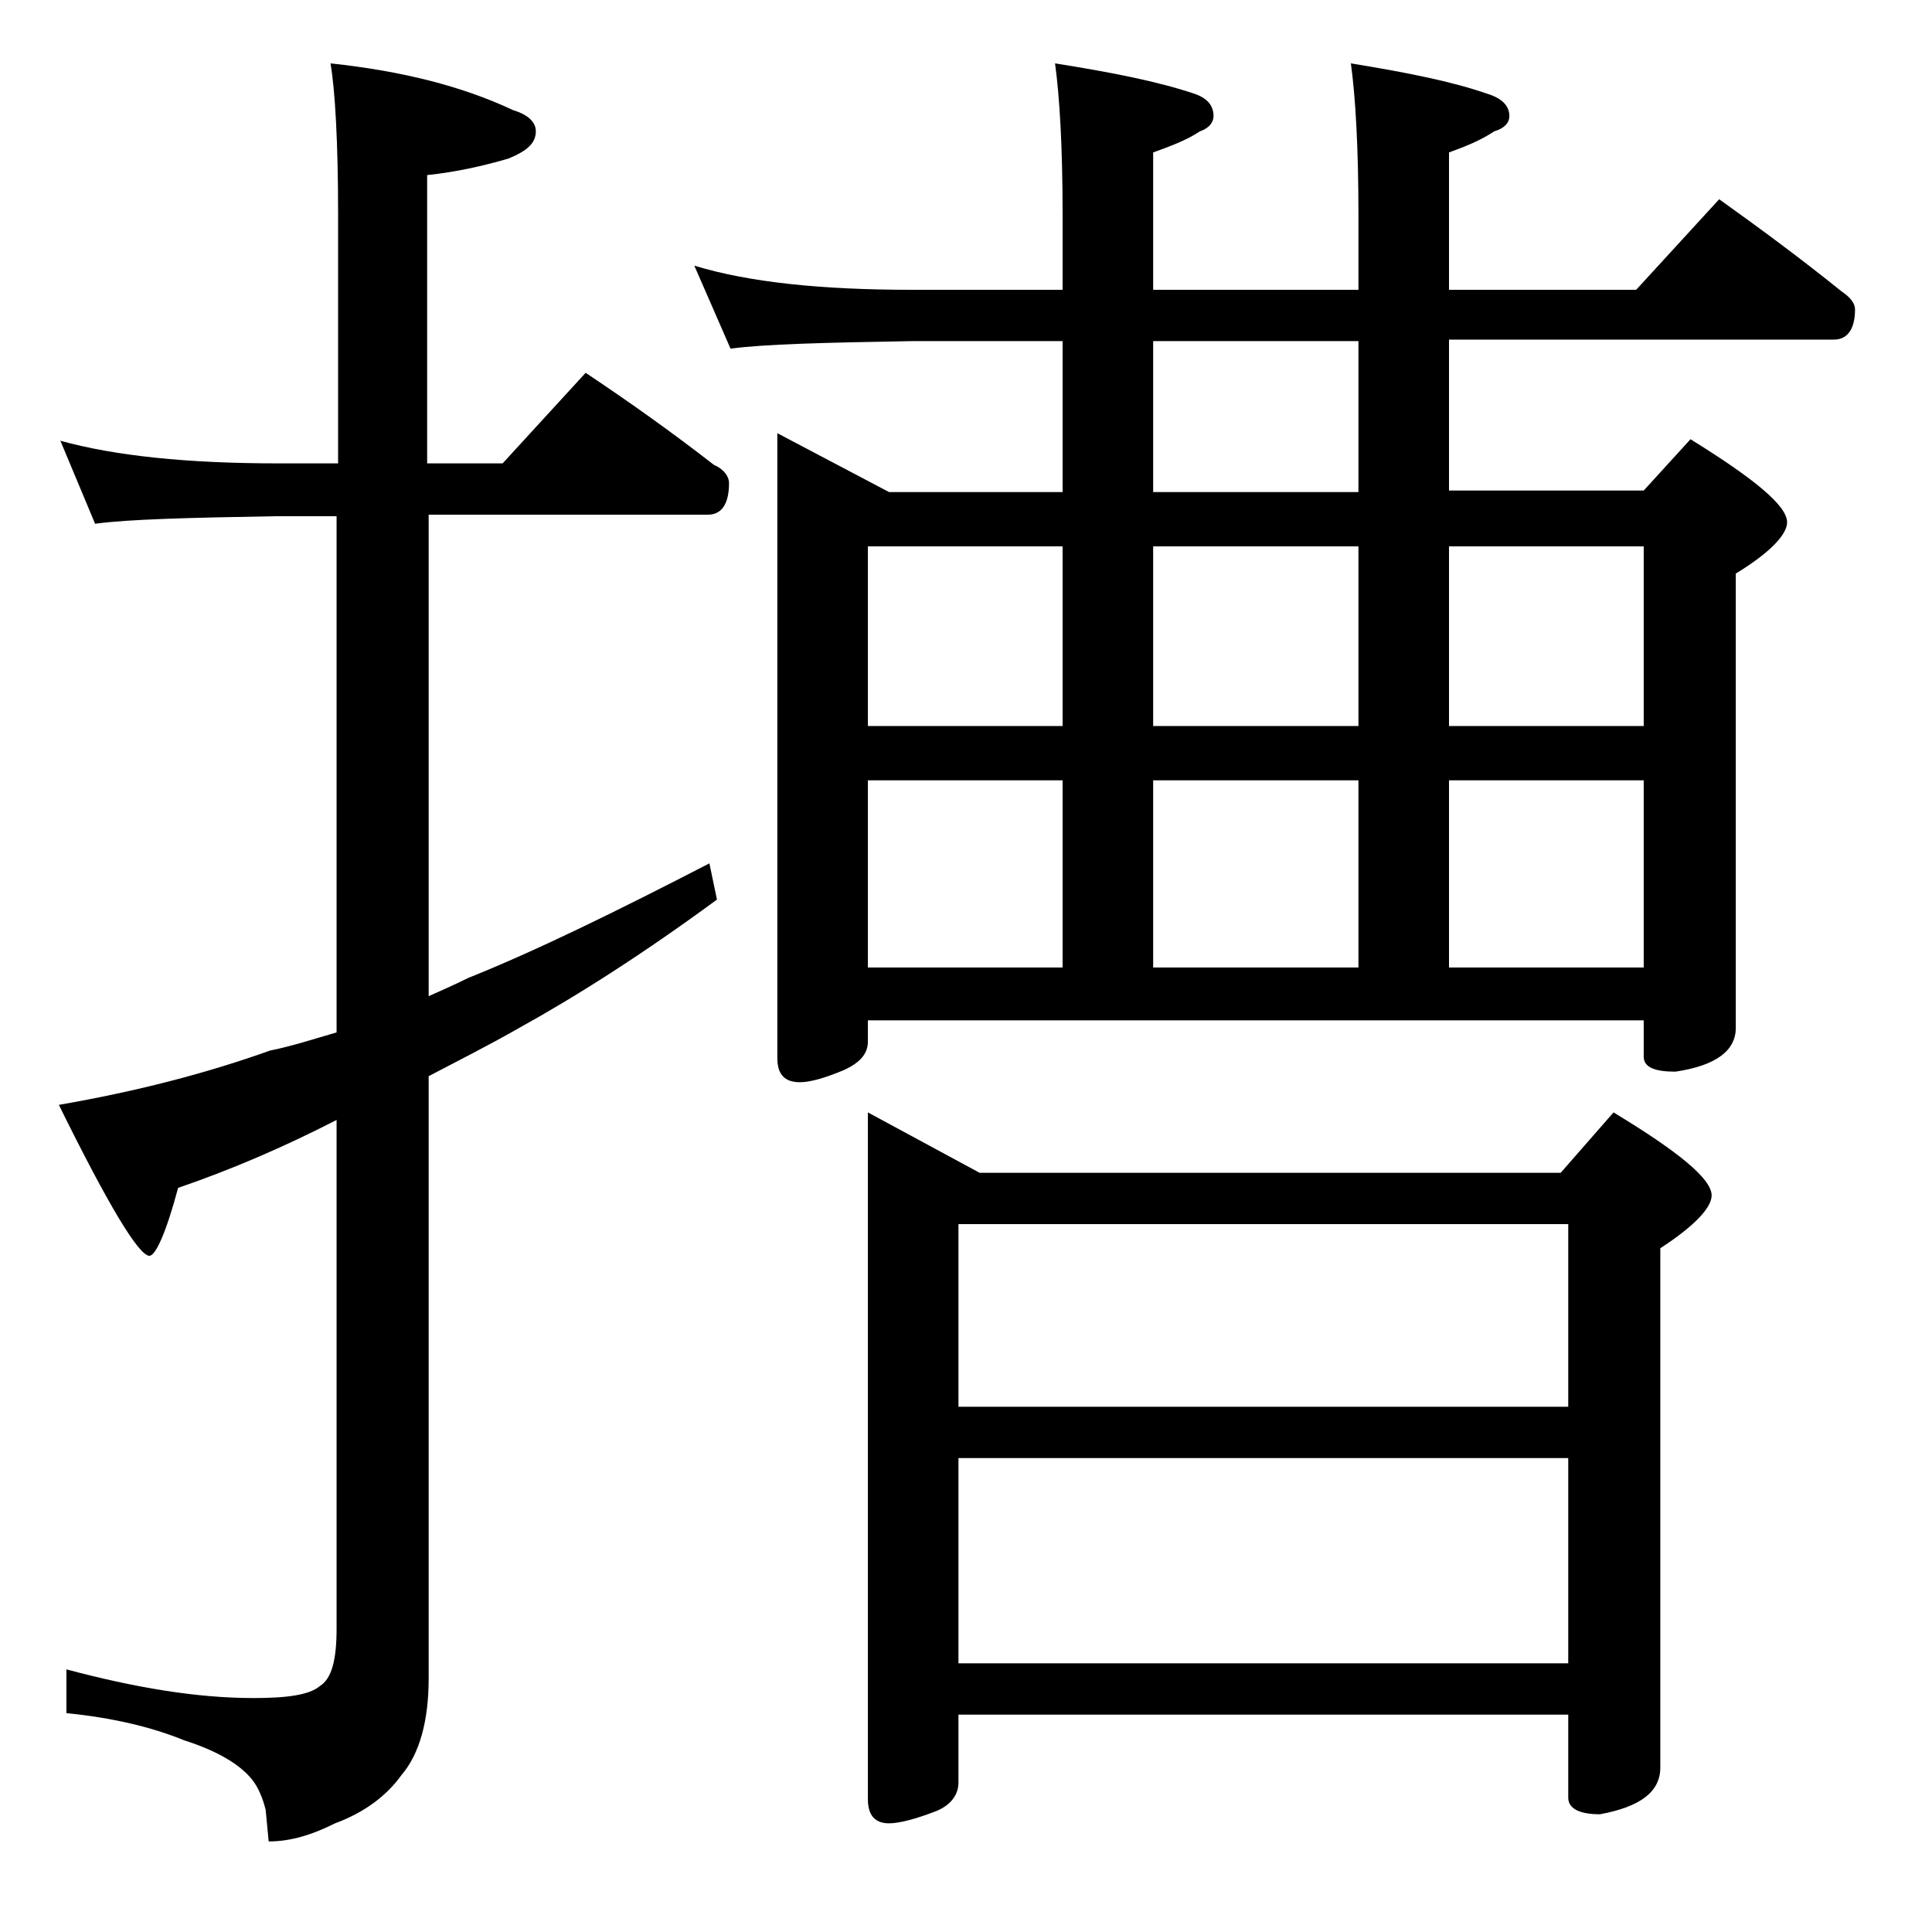 <?xml version="1.0" encoding="utf-8"?>
<!-- Generator: Adobe Illustrator 18.0.0, SVG Export Plug-In . SVG Version: 6.00 Build 0)  -->
<!DOCTYPE svg PUBLIC "-//W3C//DTD SVG 1.1//EN" "http://www.w3.org/Graphics/SVG/1.1/DTD/svg11.dtd">
<svg version="1.1" id="Layer_1" xmlns="http://www.w3.org/2000/svg" xmlns:xlink="http://www.w3.org/1999/xlink" x="0px" y="0px"
	 viewBox="0 0 128 128" enable-background="new 0 0 128 128" xml:space="preserve">
<path d="M4,29.2c3.6,1,8.4,1.5,14.4,1.5h4V14.2c0-4.8-0.2-8.2-0.5-10c4.7,0.5,8.7,1.5,12.1,3.1c1,0.3,1.5,0.8,1.5,1.4
	c0,0.8-0.6,1.3-1.8,1.8c-1.7,0.5-3.5,0.9-5.4,1.1v19.1h5l5.5-6c3,2,5.8,4,8.5,6.1c0.7,0.3,1,0.8,1,1.2c0,1.4-0.5,2.1-1.4,2.1H28.4
	v31.9c0.9-0.4,1.8-0.8,2.6-1.2c4.5-1.8,9.8-4.4,16-7.6l0.5,2.4c-4.9,3.6-9.3,6.4-13.1,8.5c-2.1,1.2-4.1,2.2-6,3.2v39.9
	c0,2.8-0.6,5-1.8,6.4c-1,1.4-2.5,2.5-4.4,3.2c-1.6,0.8-3,1.2-4.4,1.2l-0.2-2.1c-0.2-0.8-0.5-1.5-0.9-2c-0.8-1-2.3-1.9-4.5-2.6
	c-2.2-0.9-4.8-1.5-7.8-1.8v-2.9c4.5,1.2,8.6,1.9,12.4,1.9c2.2,0,3.7-0.2,4.4-0.8c0.8-0.5,1.1-1.8,1.1-3.8V74.2
	c-3.5,1.8-7,3.3-10.5,4.5c-0.8,3-1.5,4.5-1.9,4.5c-0.7,0-2.7-3.3-6-10c5.2-0.9,9.8-2.1,14-3.6c1.5-0.3,3-0.8,4.4-1.2V34.2h-4
	c-5.8,0.1-9.8,0.2-12,0.5L4,29.2z M46,17.6c3.6,1.1,8.4,1.6,14.4,1.6h10v-5c0-4.5-0.2-7.8-0.5-10c3.8,0.6,6.8,1.2,9.2,2
	C80,6.5,80.4,7,80.4,7.7c0,0.4-0.3,0.8-0.9,1c-0.9,0.6-2,1-3.1,1.4v9.1H90v-5c0-4.5-0.2-7.8-0.5-10c3.7,0.6,6.7,1.2,9,2
	c1,0.3,1.5,0.8,1.5,1.5c0,0.4-0.3,0.8-1,1c-0.9,0.6-1.9,1-3,1.4v9.1h12.4l5.5-6c2.8,2,5.5,4,8.1,6.1c0.6,0.4,0.9,0.8,0.9,1.2
	c0,1.3-0.5,2-1.4,2H96v10h12.9l3.1-3.4c4.2,2.6,6.4,4.4,6.4,5.5c0,0.8-1.1,2-3.4,3.4v30.1c0,1.5-1.3,2.5-4,2.9c-1.4,0-2.1-0.3-2.1-1
	v-2.4H57.5v1.4c0,0.8-0.5,1.4-1.6,1.9c-1.2,0.5-2.2,0.8-2.9,0.8c-1,0-1.5-0.5-1.5-1.6V28.7l7.4,3.9h11.5v-10h-10
	c-5.8,0.1-9.8,0.2-12,0.5L46,17.6z M57.5,48.1h12.9V36.2H57.5V48.1z M57.5,64.1h12.9V51.7H57.5V64.1z M57.5,73.7l7.4,4h38.5l3.5-4
	c4.3,2.6,6.5,4.4,6.5,5.5c0,0.8-1.1,2-3.4,3.5v34.4c0,1.6-1.3,2.6-4,3.1c-1.4,0-2.1-0.4-2.1-1.1v-5.5H63.5v4.5
	c0,0.8-0.5,1.5-1.5,1.9c-1.3,0.5-2.4,0.8-3.1,0.8c-0.9,0-1.4-0.5-1.4-1.6V73.7z M63.5,93.2h40.4V81.1H63.5V93.2z M63.5,110.2h40.4
	V96.6H63.5V110.2z M90,32.6v-10H76.4v10H90z M76.4,36.2v11.9H90V36.2H76.4z M76.4,51.7v12.4H90V51.7H76.4z M96,36.2v11.9h12.9V36.2
	H96z M96,51.7v12.4h12.9V51.7H96z"/>
</svg>
